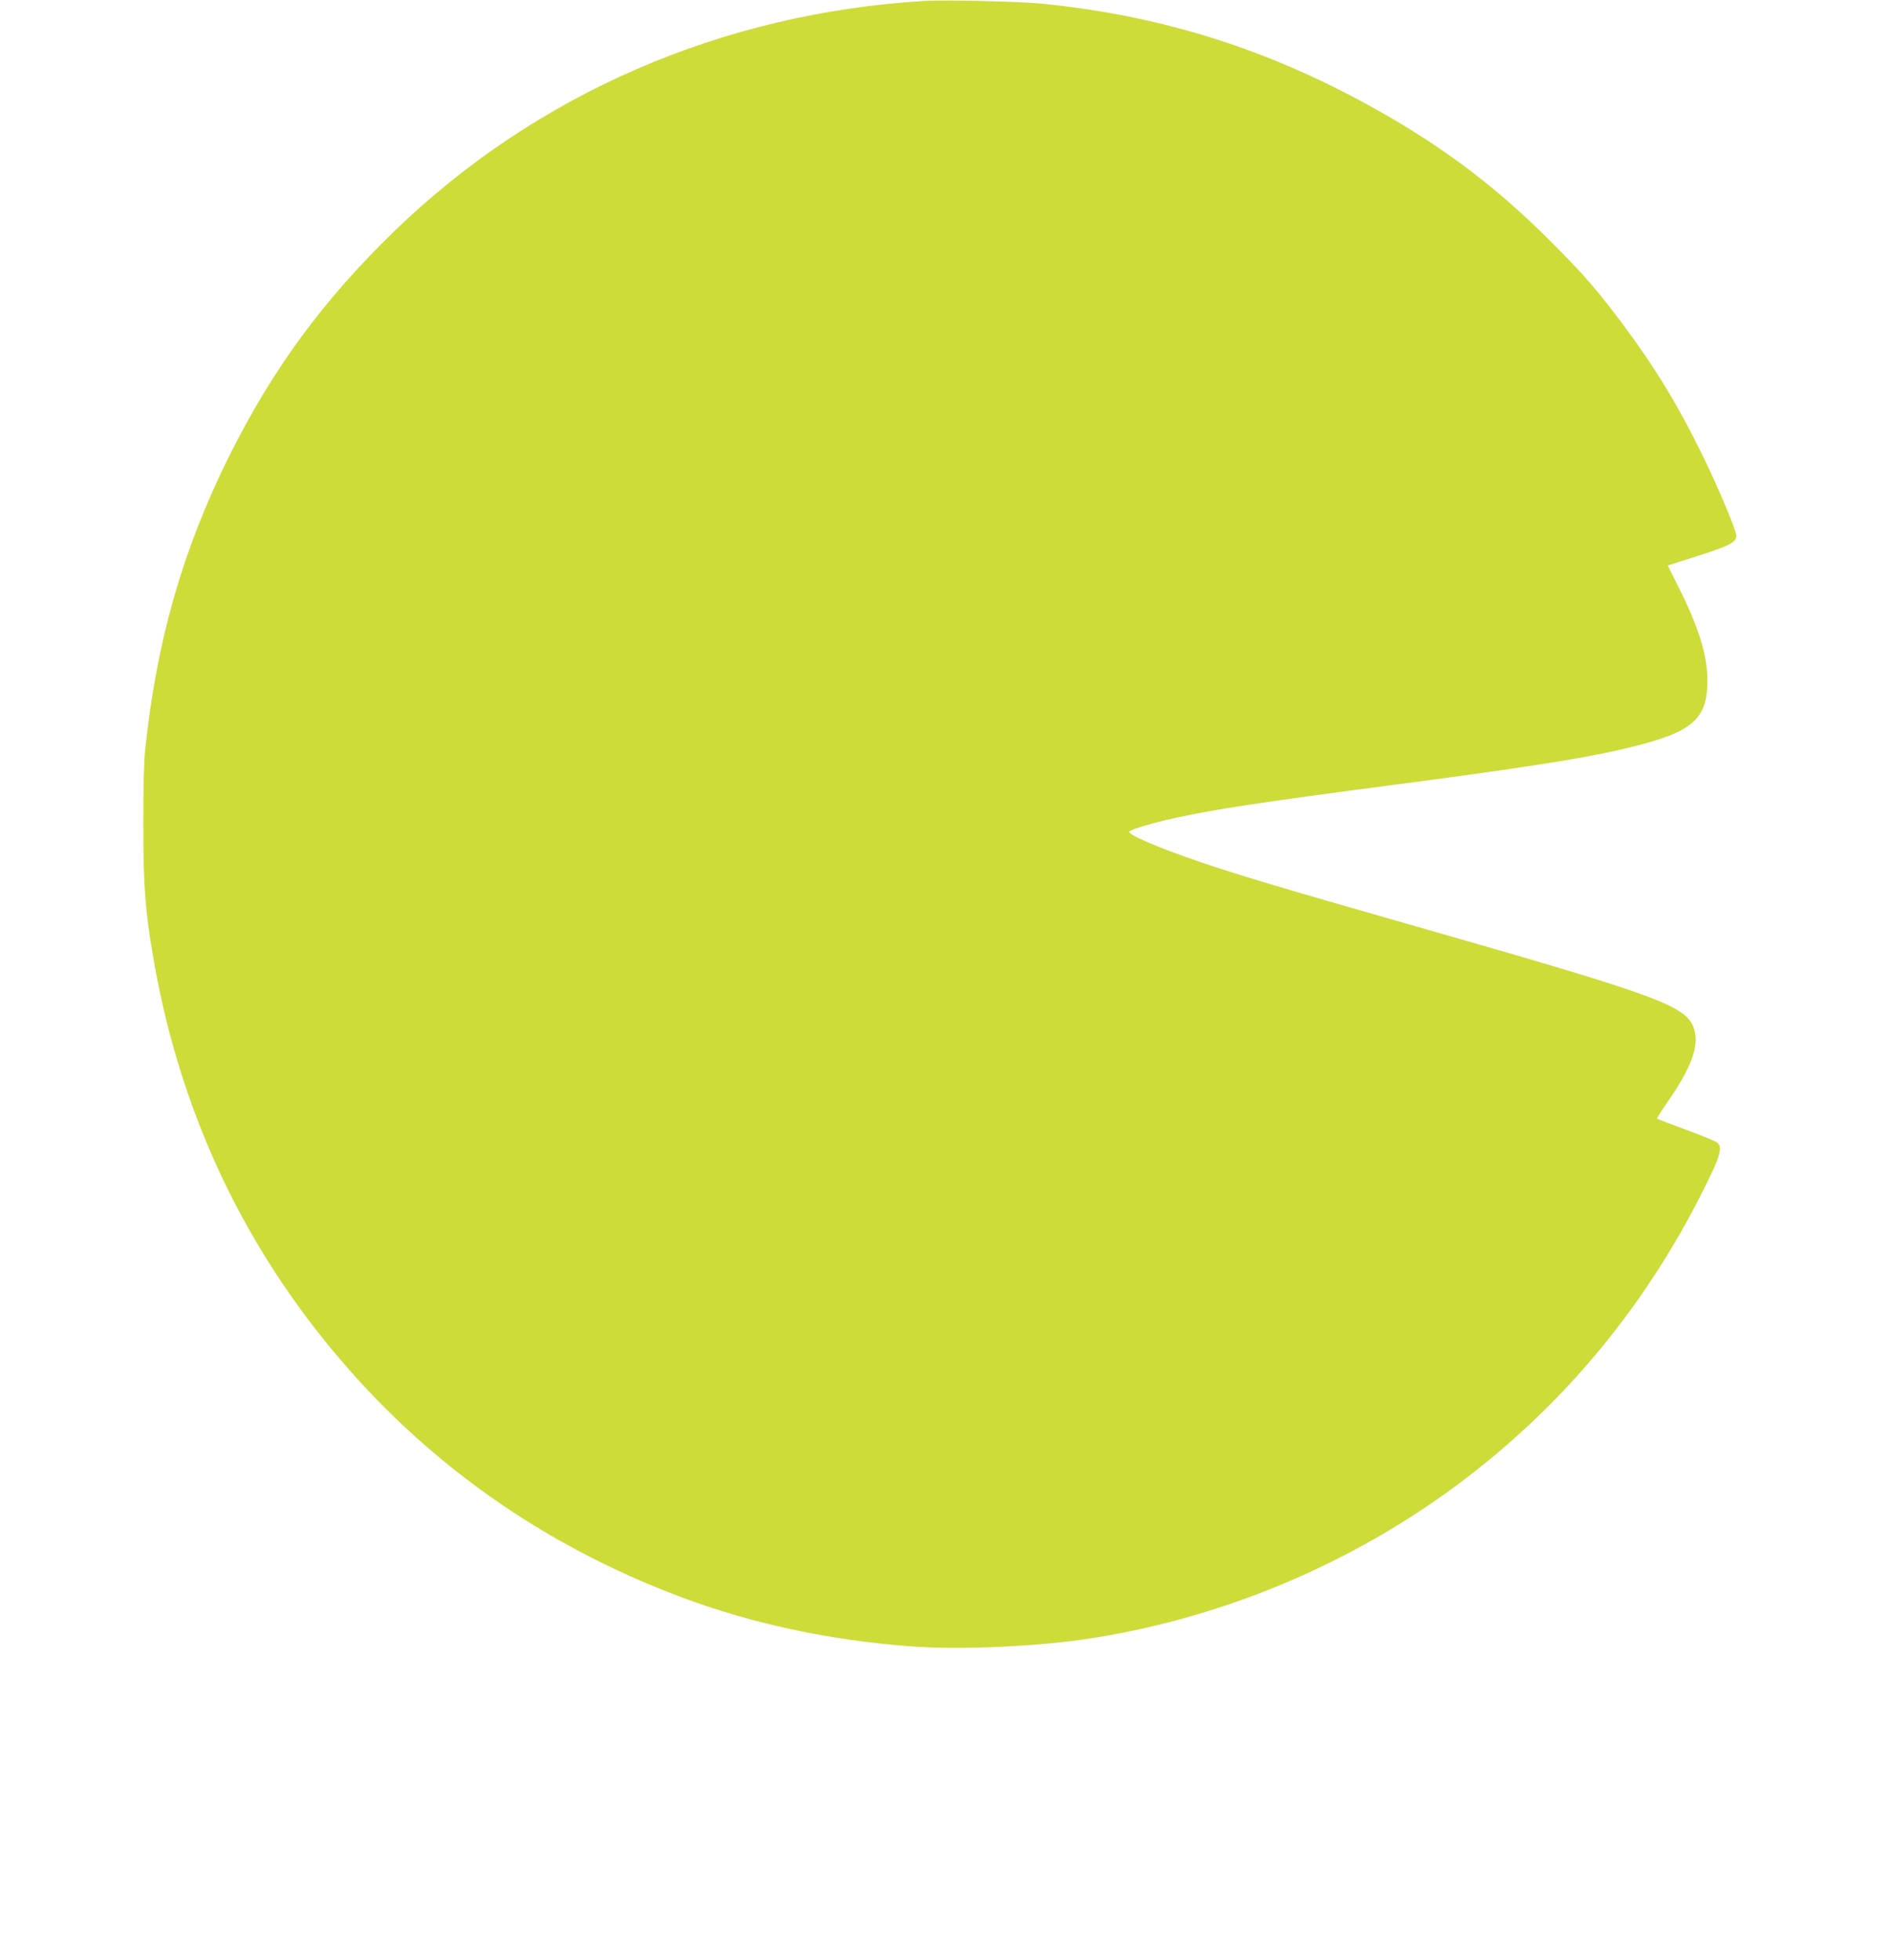 <?xml version="1.0" standalone="no"?>
<!DOCTYPE svg PUBLIC "-//W3C//DTD SVG 20010904//EN"
 "http://www.w3.org/TR/2001/REC-SVG-20010904/DTD/svg10.dtd">
<svg version="1.0" xmlns="http://www.w3.org/2000/svg"
 width="1235pt" height="1280pt" viewBox="0 0 1235 1280"
 preserveAspectRatio="xMidYMid meet">
<g transform="translate(0,1280) scale(0.1,-0.1)"
fill="#cddc39" stroke="none">
<path d="M6040 12794 c-1323 -79 -2537 -606 -3464 -1503 -465 -451 -794 -898
-1080 -1471 -303 -609 -475 -1211 -548 -1920 -8 -79 -13 -261 -12 -495 0 -380
13 -551 60 -830 163 -975 553 -1838 1165 -2580 608 -738 1379 -1285 2291
-1626 462 -173 959 -279 1491 -320 333 -25 844 -2 1202 55 850 136 1672 481
2365 994 716 531 1273 1211 1664 2032 62 129 72 178 44 206 -8 9 -100 47 -203
85 -104 38 -190 71 -193 73 -2 3 26 47 62 100 160 228 213 371 182 480 -46
157 -204 215 -1848 685 -837 239 -1128 326 -1383 413 -272 92 -477 181 -459
198 16 16 160 58 301 89 262 57 558 102 1428 216 969 127 1345 189 1639 270
322 88 410 178 407 418 -1 159 -58 342 -186 598 l-73 146 200 64 c204 65 248
88 248 131 0 33 -119 316 -220 523 -160 327 -309 572 -516 850 -169 227 -260
332 -474 546 -385 386 -762 663 -1261 929 -657 351 -1323 552 -2064 626 -146
14 -634 26 -765 18z"/>
</g>
</svg>
